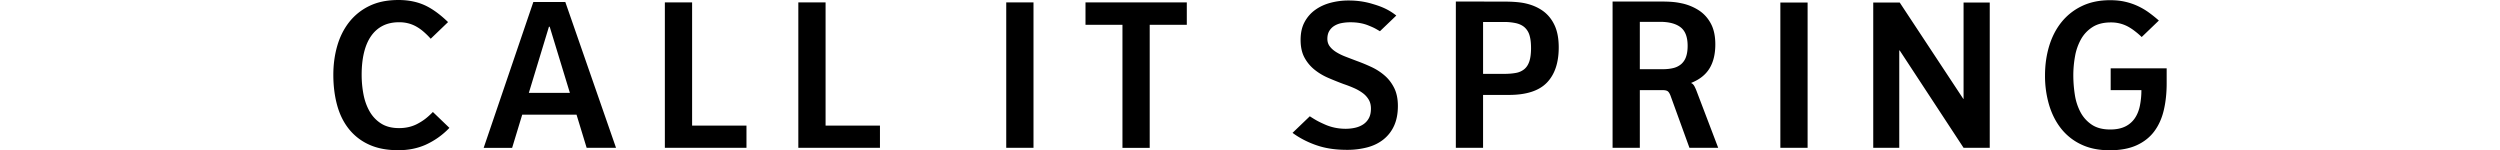 <svg height="11px" viewBox="0 0 183 15" version="1.1" xmlns="http://www.w3.org/2000/svg" xmlns:xlink="http://www.w3.org/1999/xlink">
  <g fill="#000" fill-rule="nonzero">
    <path d='M67.168 14.756h2.721V.24h-2.721v14.515zm18.024-12.28V.242H75.08v2.236h3.689v12.279h2.72V2.476h3.704zM9.228 14.443c-.821.367-1.736.551-2.743.551-1.139 0-2.116-.188-2.933-.566a5.408 5.408 0 0 1-2.017-1.574c-.53-.673-.918-1.469-1.165-2.388C.123 9.545 0 8.545 0 7.46c0-1.006.128-1.959.385-2.859.257-.9.65-1.691 1.18-2.373A5.686 5.686 0 0 1 3.582.602C4.399.201 5.37 0 6.5 0c.987 0 1.867.177 2.638.53.771.353 1.577.959 2.313 1.675L9.72 3.867a7.537 7.537 0 0 0-.68-.674 4.41 4.41 0 0 0-.75-.537 3.306 3.306 0 0 0-.807-.326 3.682 3.682 0 0 0-.922-.11c-.625 0-1.17.12-1.633.356-.464.238-.852.58-1.164 1.03-.313.45-.547 1-.703 1.648-.156.649-.234 1.384-.234 2.206 0 .668.06 1.319.181 1.952.12.634.325 1.203.612 1.706.288.503.67.907 1.149 1.212.479.305 1.076.457 1.792.457.685 0 1.297-.142 1.836-.428.539-.285.974-.6 1.539-1.181l1.651 1.586a7.626 7.626 0 0 1-2.359 1.678zm32.011.314v-2.221h-5.427V.24h-2.72v14.515h8.147zm5.176 0V.24h2.72v12.294h5.428v2.22h-8.148zm-22.139-3.31h-5.422l-1.006 3.31h-2.841L19.965.197h3.19l5.063 14.559h-2.932l-1.01-3.31zm-.664-2.177l-2.015-6.604h-.075L19.515 9.27h4.097zm82.65 1.308c0 .773-.13 1.435-.386 1.987a3.67 3.67 0 0 1-1.064 1.362c-.453.358-.99.62-1.608.783a7.858 7.858 0 0 1-2.017.247c-.986 0-1.89-.108-2.704-.348-.916-.27-1.927-.742-2.737-1.348l1.724-1.654c.621.4.84.522 1.49.812.649.29 1.346.435 2.09.435.323 0 .635-.034.937-.101.303-.068.572-.179.809-.334.236-.155.425-.36.565-.616.141-.257.211-.578.211-.964 0-.339-.071-.633-.218-.885a2.224 2.224 0 0 0-.596-.66 4.47 4.47 0 0 0-.869-.5c-.327-.145-.678-.281-1.05-.406a32.675 32.675 0 0 1-1.502-.603c-.51-.217-.97-.49-1.382-.819a3.957 3.957 0 0 1-1.013-1.21c-.261-.479-.391-1.07-.391-1.777 0-.695.132-1.29.4-1.784.266-.493.624-.9 1.072-1.218.448-.319.96-.553 1.533-.703a6.995 6.995 0 0 1 1.782-.225c.815 0 1.578.104 2.288.312.71.209 1.58.473 2.476 1.192l-1.632 1.564c-.549-.324-.62-.358-1.147-.574-.526-.215-1.125-.319-1.788-.319a4.64 4.64 0 0 0-.885.08 2.14 2.14 0 0 0-.732.276c-.21.13-.38.303-.506.515-.125.212-.189.474-.189.783 0 .29.081.542.242.754.16.213.377.404.65.574.272.168.584.32.936.455.352.136.72.276 1.102.421.484.174.97.375 1.458.602.489.227.929.51 1.321.849.394.337.712.752.96 1.246.246.494.37 1.093.37 1.799zm13.29-5.801c0-.484-.046-.89-.142-1.218a1.724 1.724 0 0 0-.467-.798c-.215-.204-.497-.348-.843-.436a5.355 5.355 0 0 0-1.272-.13h-2.063v5.178h2.108c.442 0 .831-.031 1.167-.095a1.8 1.8 0 0 0 .842-.377c.227-.188.395-.451.506-.79.11-.339.165-.783.165-1.334zm2.765-.044c0 1.528-.394 2.7-1.183 3.517-.79.817-2.053 1.225-3.791 1.225h-2.578v5.279h-2.718V.153l4.682.006c.705 0 1.55.022 2.235.172.685.15 1.275.403 1.775.76.498.359.885.836 1.162 1.43.278.594.416 1.331.416 2.211zm12.867-.16c0-.859-.227-1.472-.681-1.833-.455-.363-1.143-.56-2.061-.56h-2.03v4.728h2.272c.404 0 .76-.038 1.068-.115a1.91 1.91 0 0 0 .78-.385 1.67 1.67 0 0 0 .485-.717c.111-.3.167-.672.167-1.117zm.18 10.18l-1.847-5.09c-.081-.242-.172-.413-.273-.514-.1-.102-.282-.152-.546-.152h-2.286v5.756h-2.72V.154h4.73c.864 0 1.454.024 2.128.17a5.096 5.096 0 0 1 1.767.718c.503.332.9.775 1.192 1.327.293.55.438 1.237.438 2.059 0 .966-.193 1.767-.58 2.4-.388.634-.995 1.114-1.82 1.442v.03c.13.048.24.162.332.341.09.179.16.341.212.485l2.143 5.626h-2.87zm9.075 0h2.72V.251h-2.72v14.501zM162.727.251v9.615h-.03L156.353.251h-2.642v14.501h2.597V5.036h.045l6.374 9.716h2.613V.251h-2.613zm19.986 10.746c-.191.816-.509 1.52-.95 2.113-.444.595-1.031 1.057-1.761 1.39-.73.332-1.628.5-2.695.5-1.079 0-2.02-.192-2.825-.574a5.56 5.56 0 0 1-2.009-1.58c-.534-.672-.935-1.462-1.208-2.37a10.26 10.26 0 0 1-.408-2.945c0-1.044.139-2.023.415-2.937.277-.914.688-1.71 1.232-2.386a5.811 5.811 0 0 1 2.031-1.601c.81-.392 1.754-.588 2.831-.588.534 0 1.025.05 1.474.152a6.24 6.24 0 0 1 1.253.421 6.68 6.68 0 0 1 1.08.623c.332.237.736.557 1.047.836l-1.712 1.644a7.383 7.383 0 0 0-.665-.573 4.97 4.97 0 0 0-.74-.486 3.527 3.527 0 0 0-1.676-.397c-.736 0-1.344.154-1.827.463-.483.309-.867.713-1.148 1.21a5.39 5.39 0 0 0-.597 1.697 10.553 10.553 0 0 0-.173 1.907c0 .638.05 1.281.15 1.93a5.51 5.51 0 0 0 .56 1.74c.271.512.646.93 1.124 1.254.479.324 1.095.486 1.85.486.605 0 1.107-.103 1.511-.305a2.44 2.44 0 0 0 .959-.841c.237-.357.403-.776.497-1.255a7.75 7.75 0 0 0 .145-1.53h-3.067V6.821H183v1.505c0 .965-.096 1.855-.287 2.67z'></path>
  </g>
</svg>
